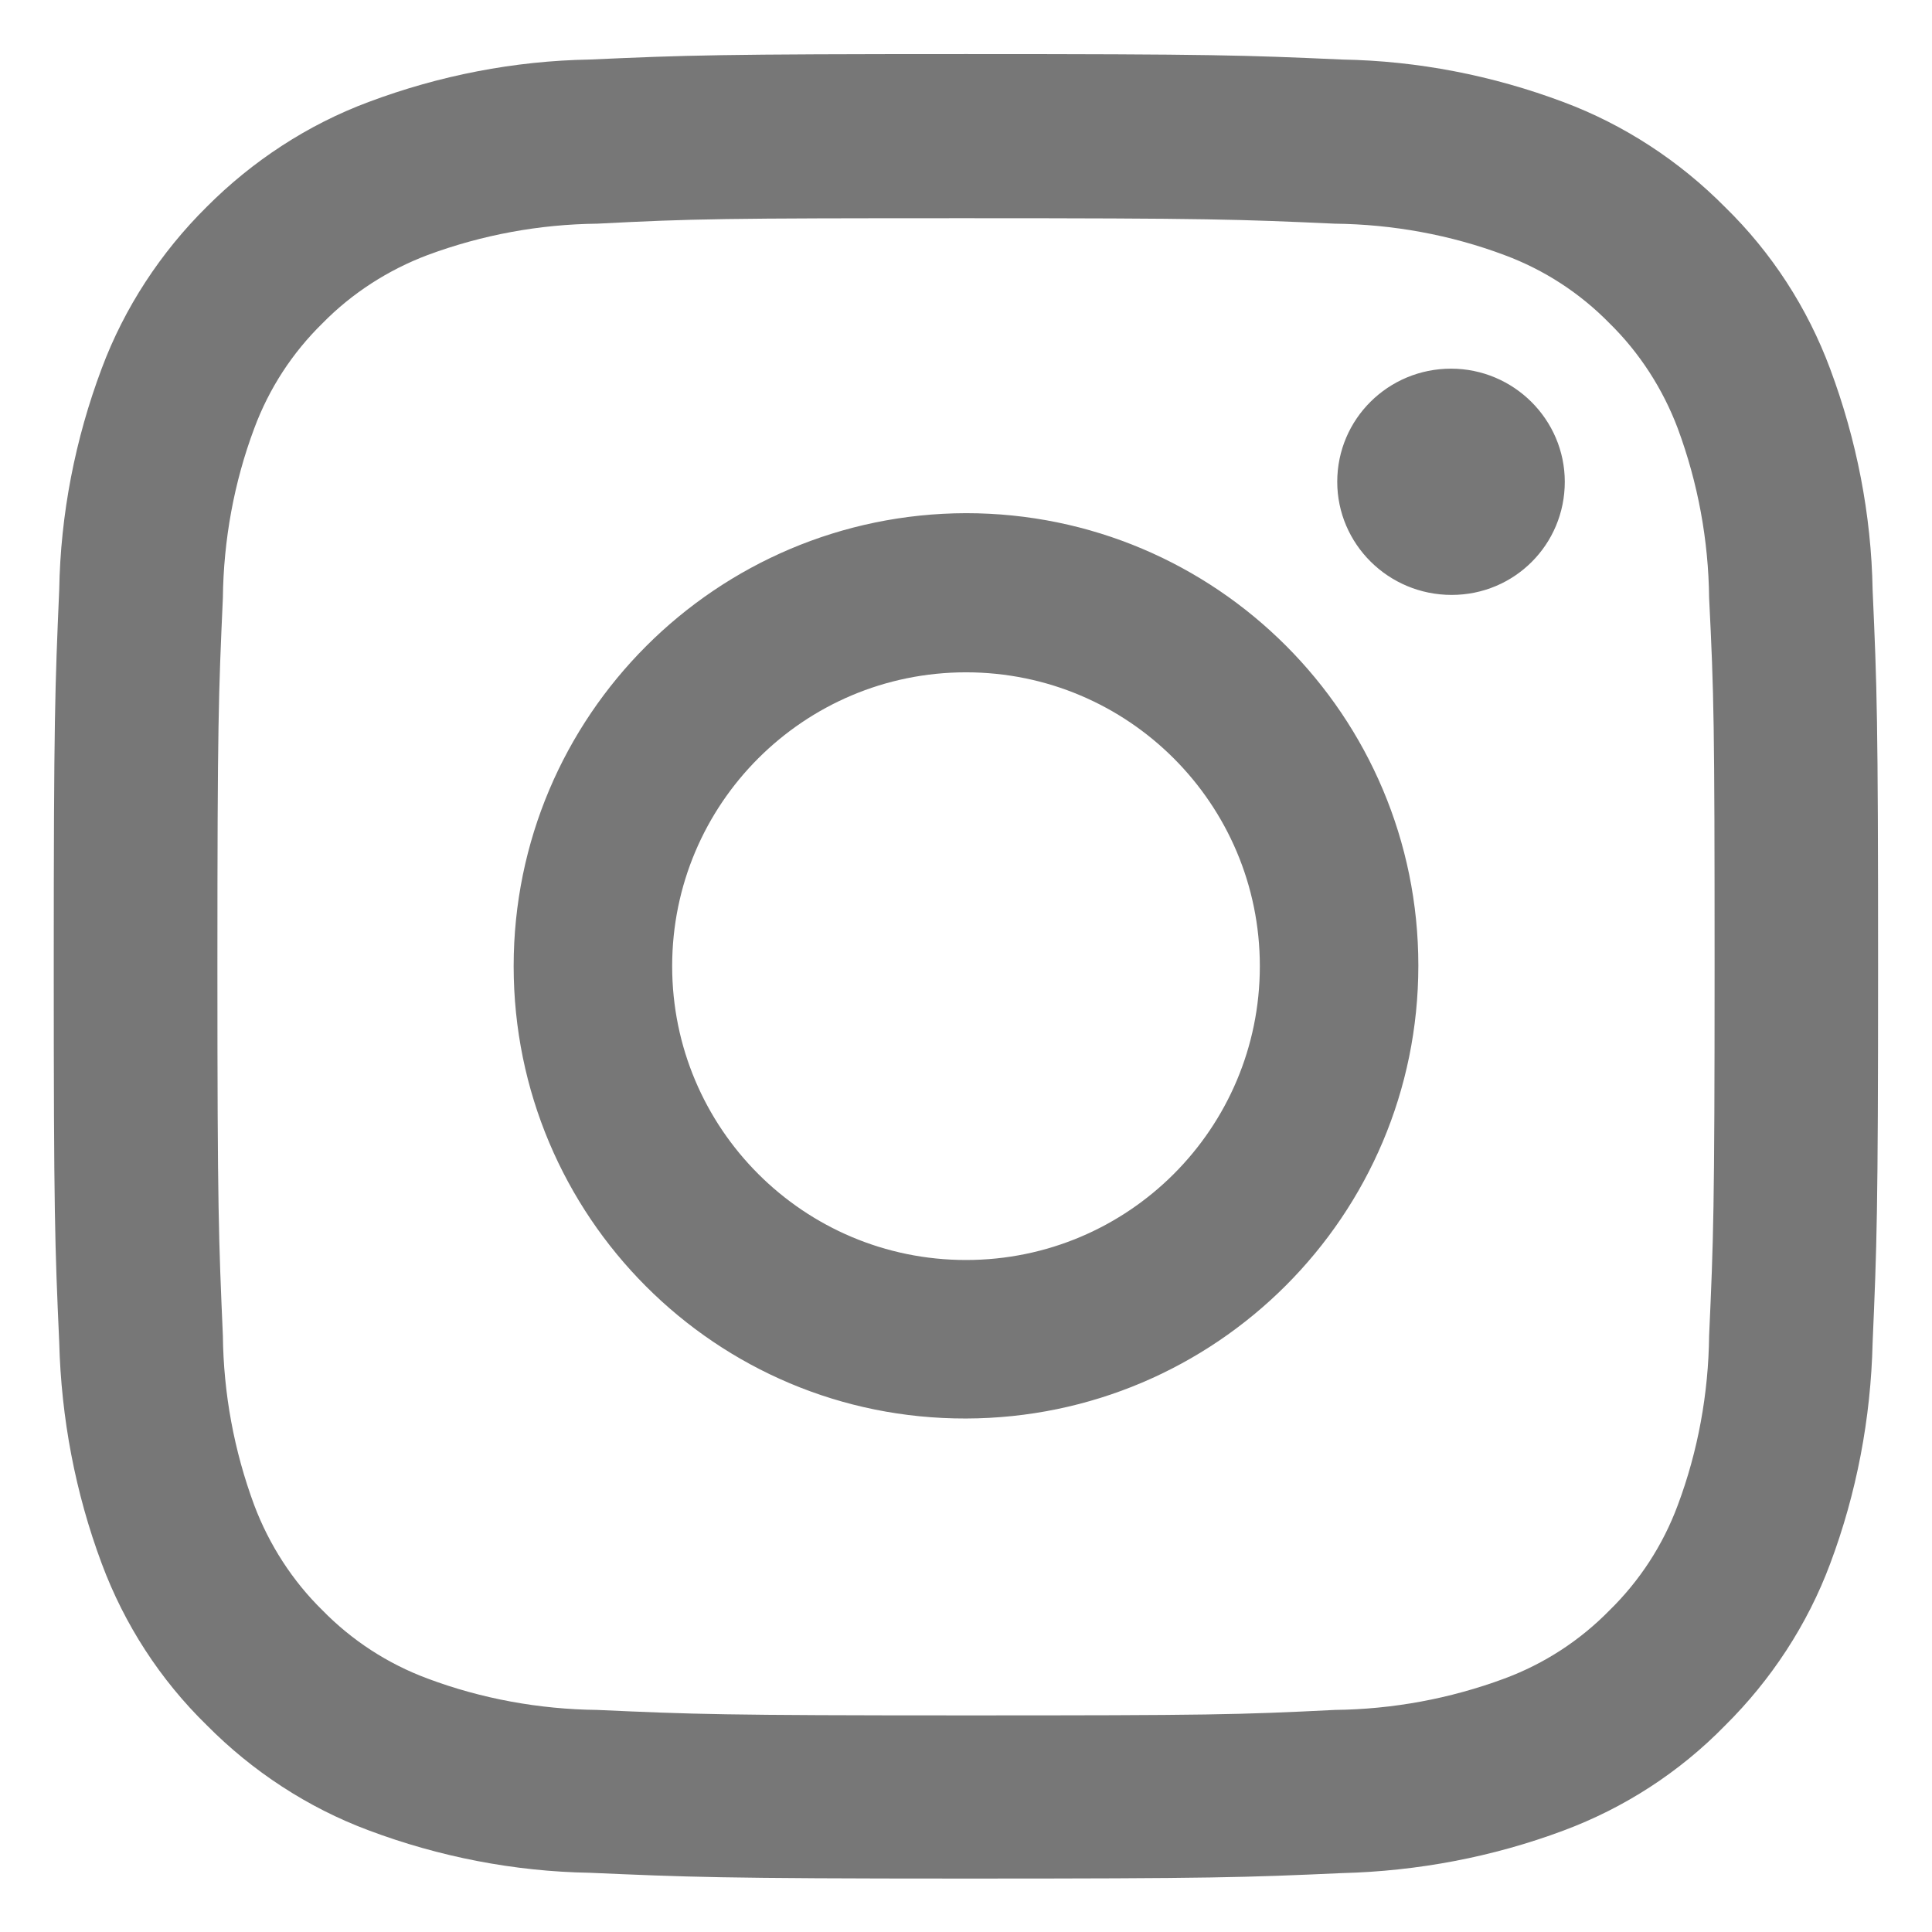 <?xml version="1.0" encoding="utf-8"?>
<!-- Generator: Adobe Illustrator 27.0.0, SVG Export Plug-In . SVG Version: 6.00 Build 0)  -->
<svg version="1.1" id="katman_1" xmlns="http://www.w3.org/2000/svg" xmlns:xlink="http://www.w3.org/1999/xlink" x="0px" y="0px"
	 viewBox="0 0 1200.6 1200.8" style="enable-background:new 0 0 1200.6 1200.8;" xml:space="preserve">
<style type="text/css">
	.st0{fill:#777777;}
</style>
<path class="st0" d="M366.5,1163.8c-47-0.8-93.6-9.9-137.5-26.4c-37.8-14.1-72.2-36.7-100.5-65.3c-29-28.3-51.2-62.6-65.3-100.5
	c-16.4-43.9-25.2-90.5-26.4-137.5c-2.7-60.3-3.4-79.8-3.4-233.8s0.8-173.4,3.4-233.8c0.8-47,9.9-93.6,26.4-137.5
	c14.1-37.8,36.7-72.2,65.3-100.5C156.9,100,191.2,77.5,229,63.4C273,46.9,319.6,37.8,366.5,37c60.3-2.7,79.8-3.4,233.8-3.4
	S773.7,34.3,834,37c47,0.8,93.6,9.9,137.5,26.4c37.8,14.1,72.2,36.7,100.5,65.3c29,28.3,51.2,62.6,65.3,100.5
	c16.4,43.9,25.6,90.5,26.4,137.5c2.7,60.3,3.4,79.8,3.4,233.8s-0.8,173.4-3.4,233.8c-1.1,47-9.9,93.6-26.4,137.5
	c-14.1,37.8-36.7,72.2-65.3,100.5c-28.3,29-62.6,51.2-100.5,65.3c-43.9,16.4-90.5,25.2-137.5,26.4c-60.3,2.7-79.8,3.4-233.8,3.4
	S426.9,1166.4,366.5,1163.8z M371.1,139c-35.9,0.4-71.4,6.9-105.4,19.5c-24.4,9.2-47,23.7-65.3,42.4c-18.7,18.3-33.2,40.5-42.4,65.3
	c-12.6,33.6-19.1,69.5-19.5,105.4c-2.7,60-3.4,77.5-3.4,229.2s0.8,169.2,3.4,229.2c0.4,35.9,6.9,71.4,19.5,105.4
	c9.2,24.4,23.7,47,42.4,65.3c18.3,18.7,40.5,33.2,65.3,42.4c33.6,12.6,69.5,19.1,105.4,19.5c60,2.7,77.5,3.4,229.2,3.4
	s169.2-0.4,229.2-3.4c35.9-0.4,71.4-6.9,105.4-19.5c24.8-9.2,47-23.7,65.3-42.4c18.7-18.3,33.2-40.5,42.4-65.3
	c12.6-33.6,19.1-69.5,19.5-105.4c2.7-60,3.4-77.5,3.4-229.2s-0.4-169.2-3.4-229.2c-0.4-35.9-6.9-71.4-19.5-105.4
	c-9.2-24.4-23.7-47-42.4-65.3c-18.3-18.7-40.5-33.2-65.3-42.4c-33.6-12.6-69.5-19.1-105.4-19.5c-59.6-2.7-77.5-3.4-229.2-3.4
	S431.1,135.9,371.1,139L371.1,139z M319.2,600.4c0-155.5,126-281.1,281.1-281.5c155.5,0,281.1,126,281.1,281.1l0,0
	c0,155.5-126,281.1-281.1,281.5l0,0C444.8,881.9,319.2,755.8,319.2,600.4L319.2,600.4L319.2,600.4z M417.7,600.4
	c0,100.8,81.7,182.6,182.6,182.6s182.6-81.7,182.6-182.6l0,0c0-100.8-81.7-182.6-182.6-182.6l0,0
	C499.5,417.8,417.7,499.5,417.7,600.4L417.7,600.4z M831,299.4c0-39,31.7-70.3,70.7-70.3s70.7,31.7,70.7,70.3l0,0
	c0,39-31.3,70.3-70.3,70.3l0,0C862.7,369.7,831,338,831,299.4C831,299,831,299,831,299.4L831,299.4z"/>
</svg>
